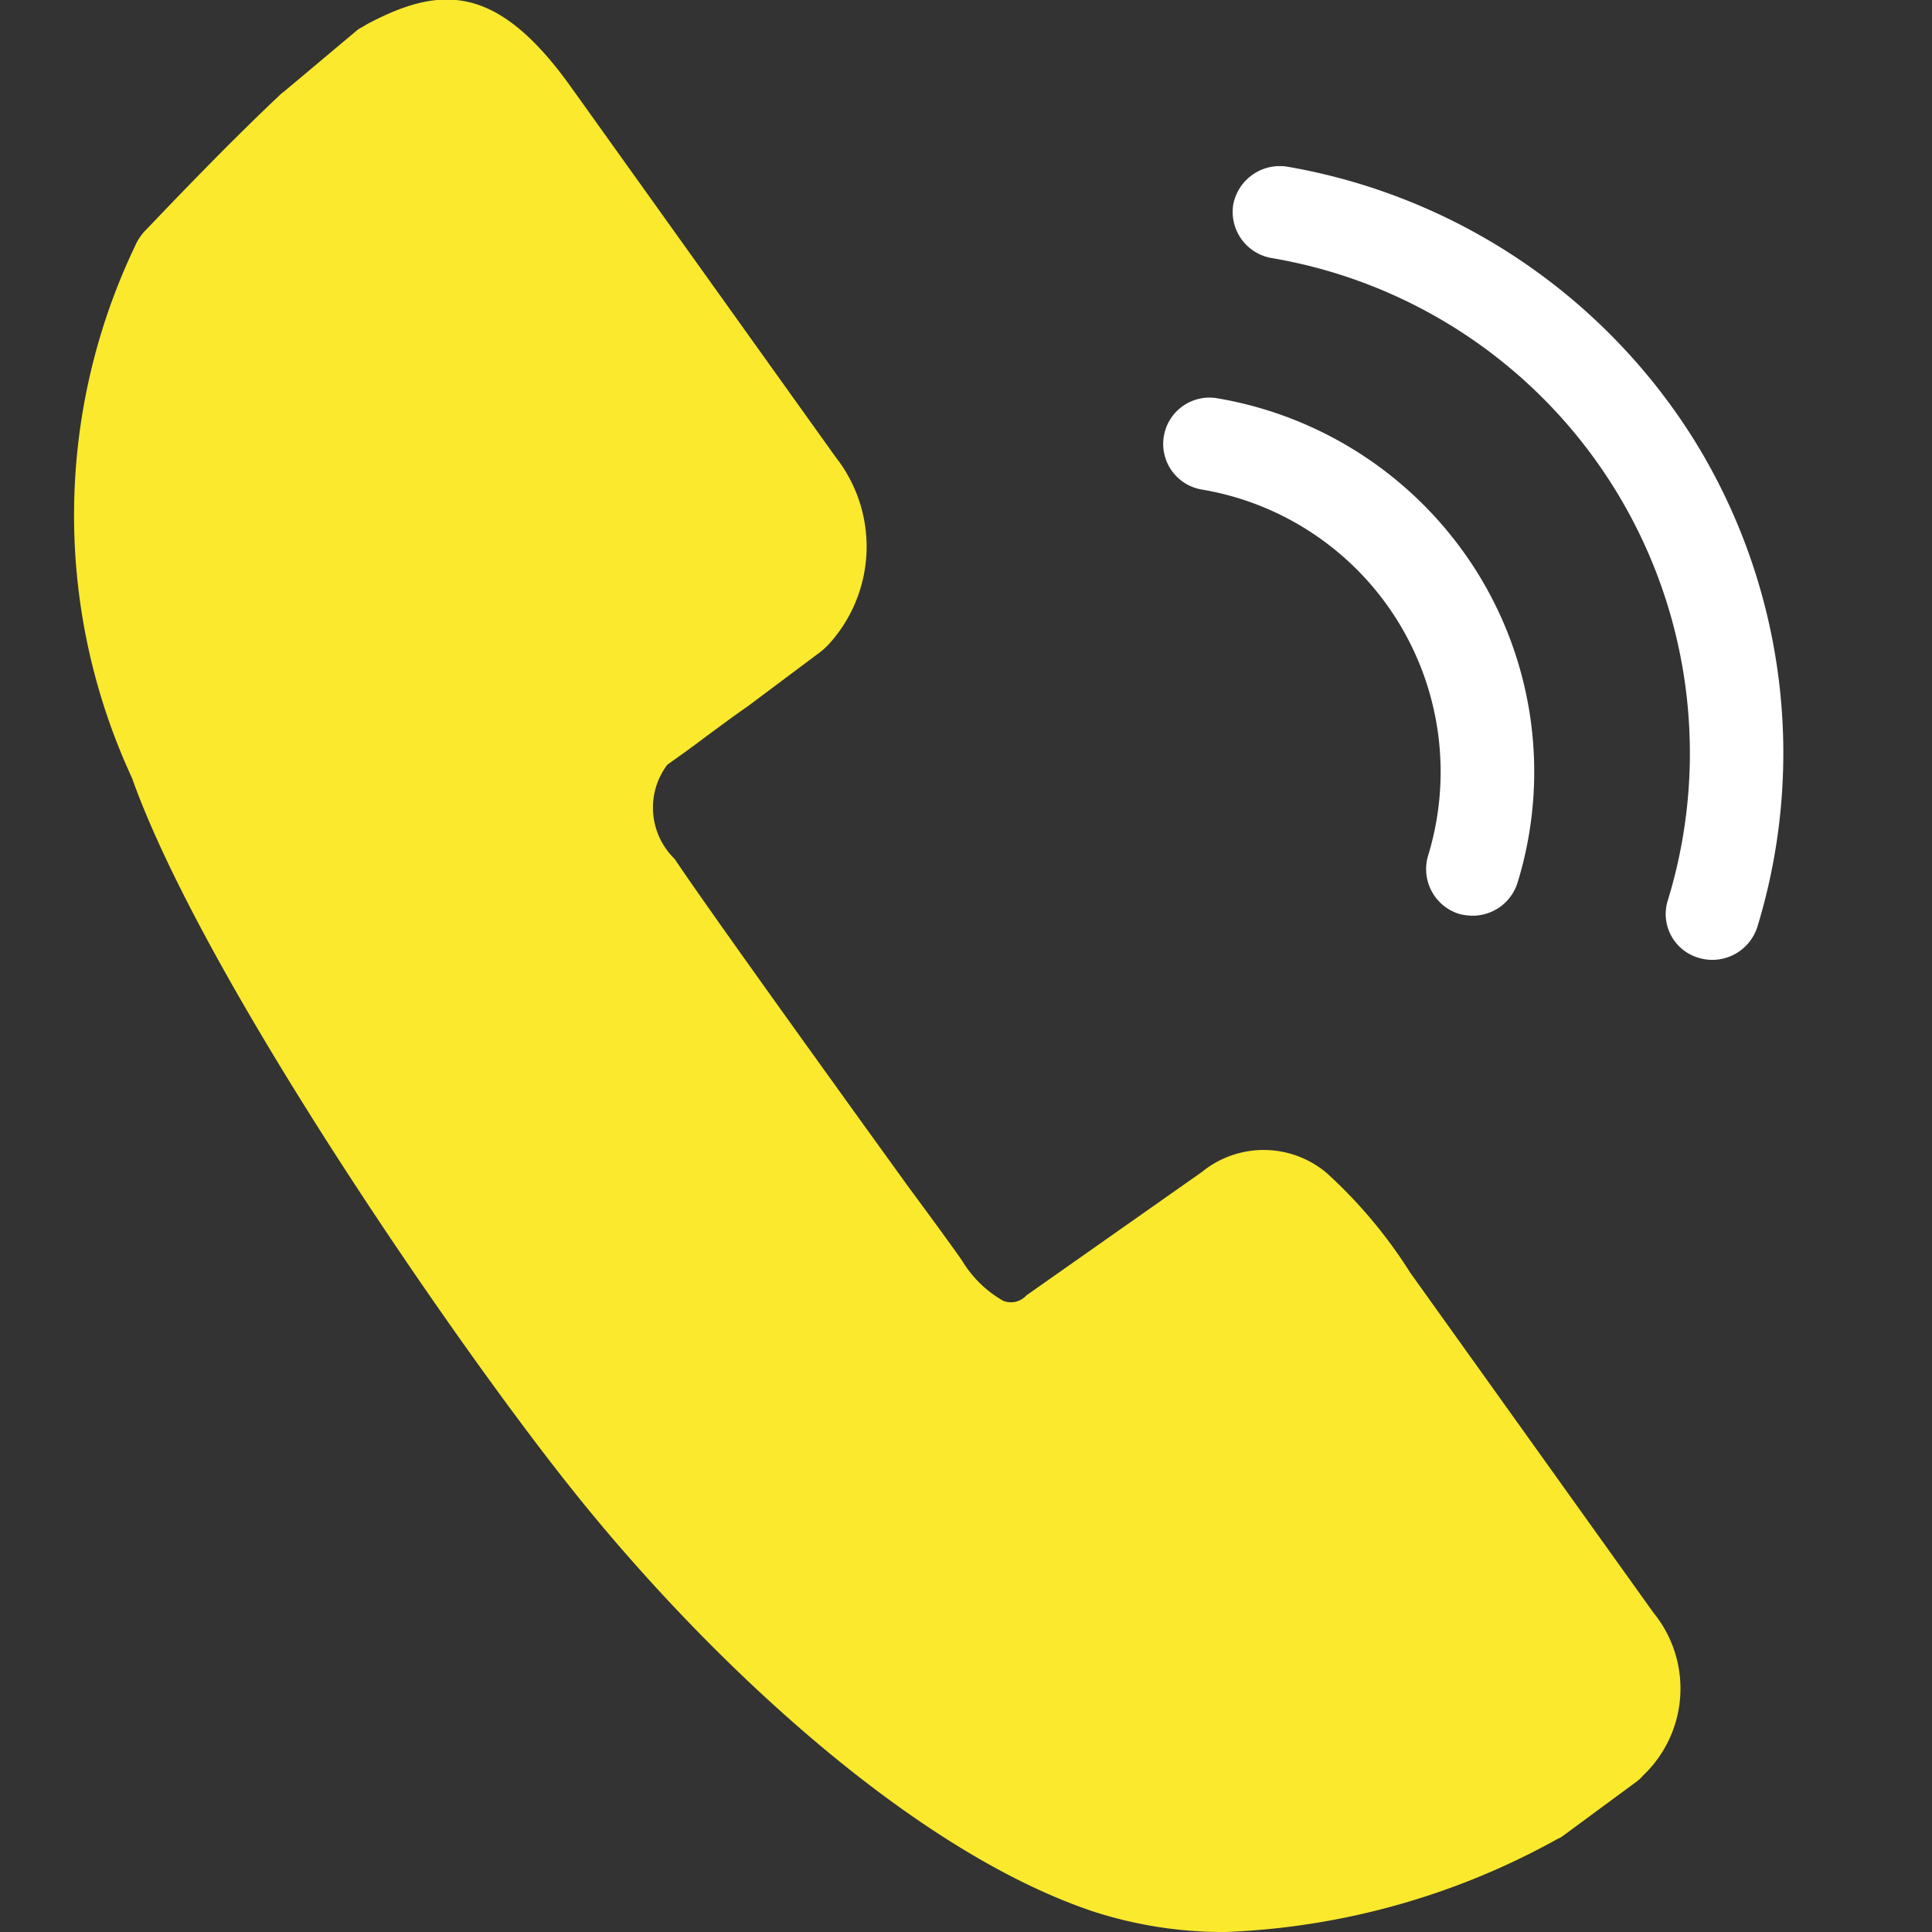 <svg id="icn_tel.svg" xmlns="http://www.w3.org/2000/svg" width="24" height="24" viewBox="0 0 24 24">
  <rect x="0" y="0" width="24" height="24" fill="#333333" stroke="none"/>
  <defs>
    <style>
      .cls-1, .cls-3 {
        fill: #fff;
      }

      .cls-1 {
        fill-opacity: 0;
      }

      .cls-2 {
        fill: #fae92d;
      }

      .cls-2, .cls-3 {
        fill-rule: evenodd;
      }
    </style>
  </defs>
  <rect id="長方形_1269" data-name="長方形 1269" class="cls-1" width="24" height="24"/>
  <path id="シェイプ_563" data-name="シェイプ 563" class="cls-2" d="M2434.23,871a5.227,5.227,0,0,1-1.65-.255c-2.32-.777-4.89-3.241-6.51-5.289-1.41-1.77-4.55-6.313-5.43-8.791a7.76,7.76,0,0,1,.04-6.614,0.654,0.654,0,0,1,.12-0.182c0.04-.038.92-0.978,1.7-1.711l0.03-.022,0.87-.73c0.02-.017.04-0.034,0.06-0.048,0.05-.027.08-0.045,0.1-0.058,0.91-.482,1.61-0.509,2.53.777l3.29,4.6a1.8,1.8,0,0,1-.09,2.332,1.133,1.133,0,0,1-.09.083l-0.91.681c-0.22.153-.37,0.267-0.53,0.384-0.14.107-.29,0.215-0.47,0.342a0.887,0.887,0,0,0,.09,1.17c0.4,0.6,1.97,2.781,2.91,4.082,0.31,0.419.55,0.749,0.66,0.907a1.417,1.417,0,0,0,.51.5,0.258,0.258,0,0,0,.29-0.066l2.18-1.533a1.214,1.214,0,0,1,1.55.012,5.984,5.984,0,0,1,1.04,1.241l3.02,4.222a1.489,1.489,0,0,1-.13,2.023,0.445,0.445,0,0,1-.08.075l-0.91.671a0.257,0.257,0,0,1-.07.04A9.214,9.214,0,0,1,2434.23,871Zm4.75-2.328h0Z" transform="translate(-2419 -847)"/>
  <path id="シェイプ_563-2" data-name="シェイプ 563" class="cls-3" d="M2437.3,858.375a0.655,0.655,0,0,1-.18-0.024,0.583,0.583,0,0,1-.38-0.721,3.556,3.556,0,0,0-2.8-4.547,0.575,0.575,0,1,1,.19-1.134,4.738,4.738,0,0,1,3.23,2.177,4.685,4.685,0,0,1,.49,3.844A0.584,0.584,0,0,1,2437.3,858.375Zm2.97,0.549a0.59,0.59,0,0,1-.17-0.026,0.566,0.566,0,0,1-.38-0.719,6.238,6.238,0,0,0-4.92-7.973,0.582,0.582,0,0,1-.48-0.666,0.589,0.589,0,0,1,.68-0.468,7.461,7.461,0,0,1,5.06,3.417,7.384,7.384,0,0,1,.77,6.027A0.589,0.589,0,0,1,2440.27,858.924Z" transform="translate(-2419 -847)"/>
</svg>
